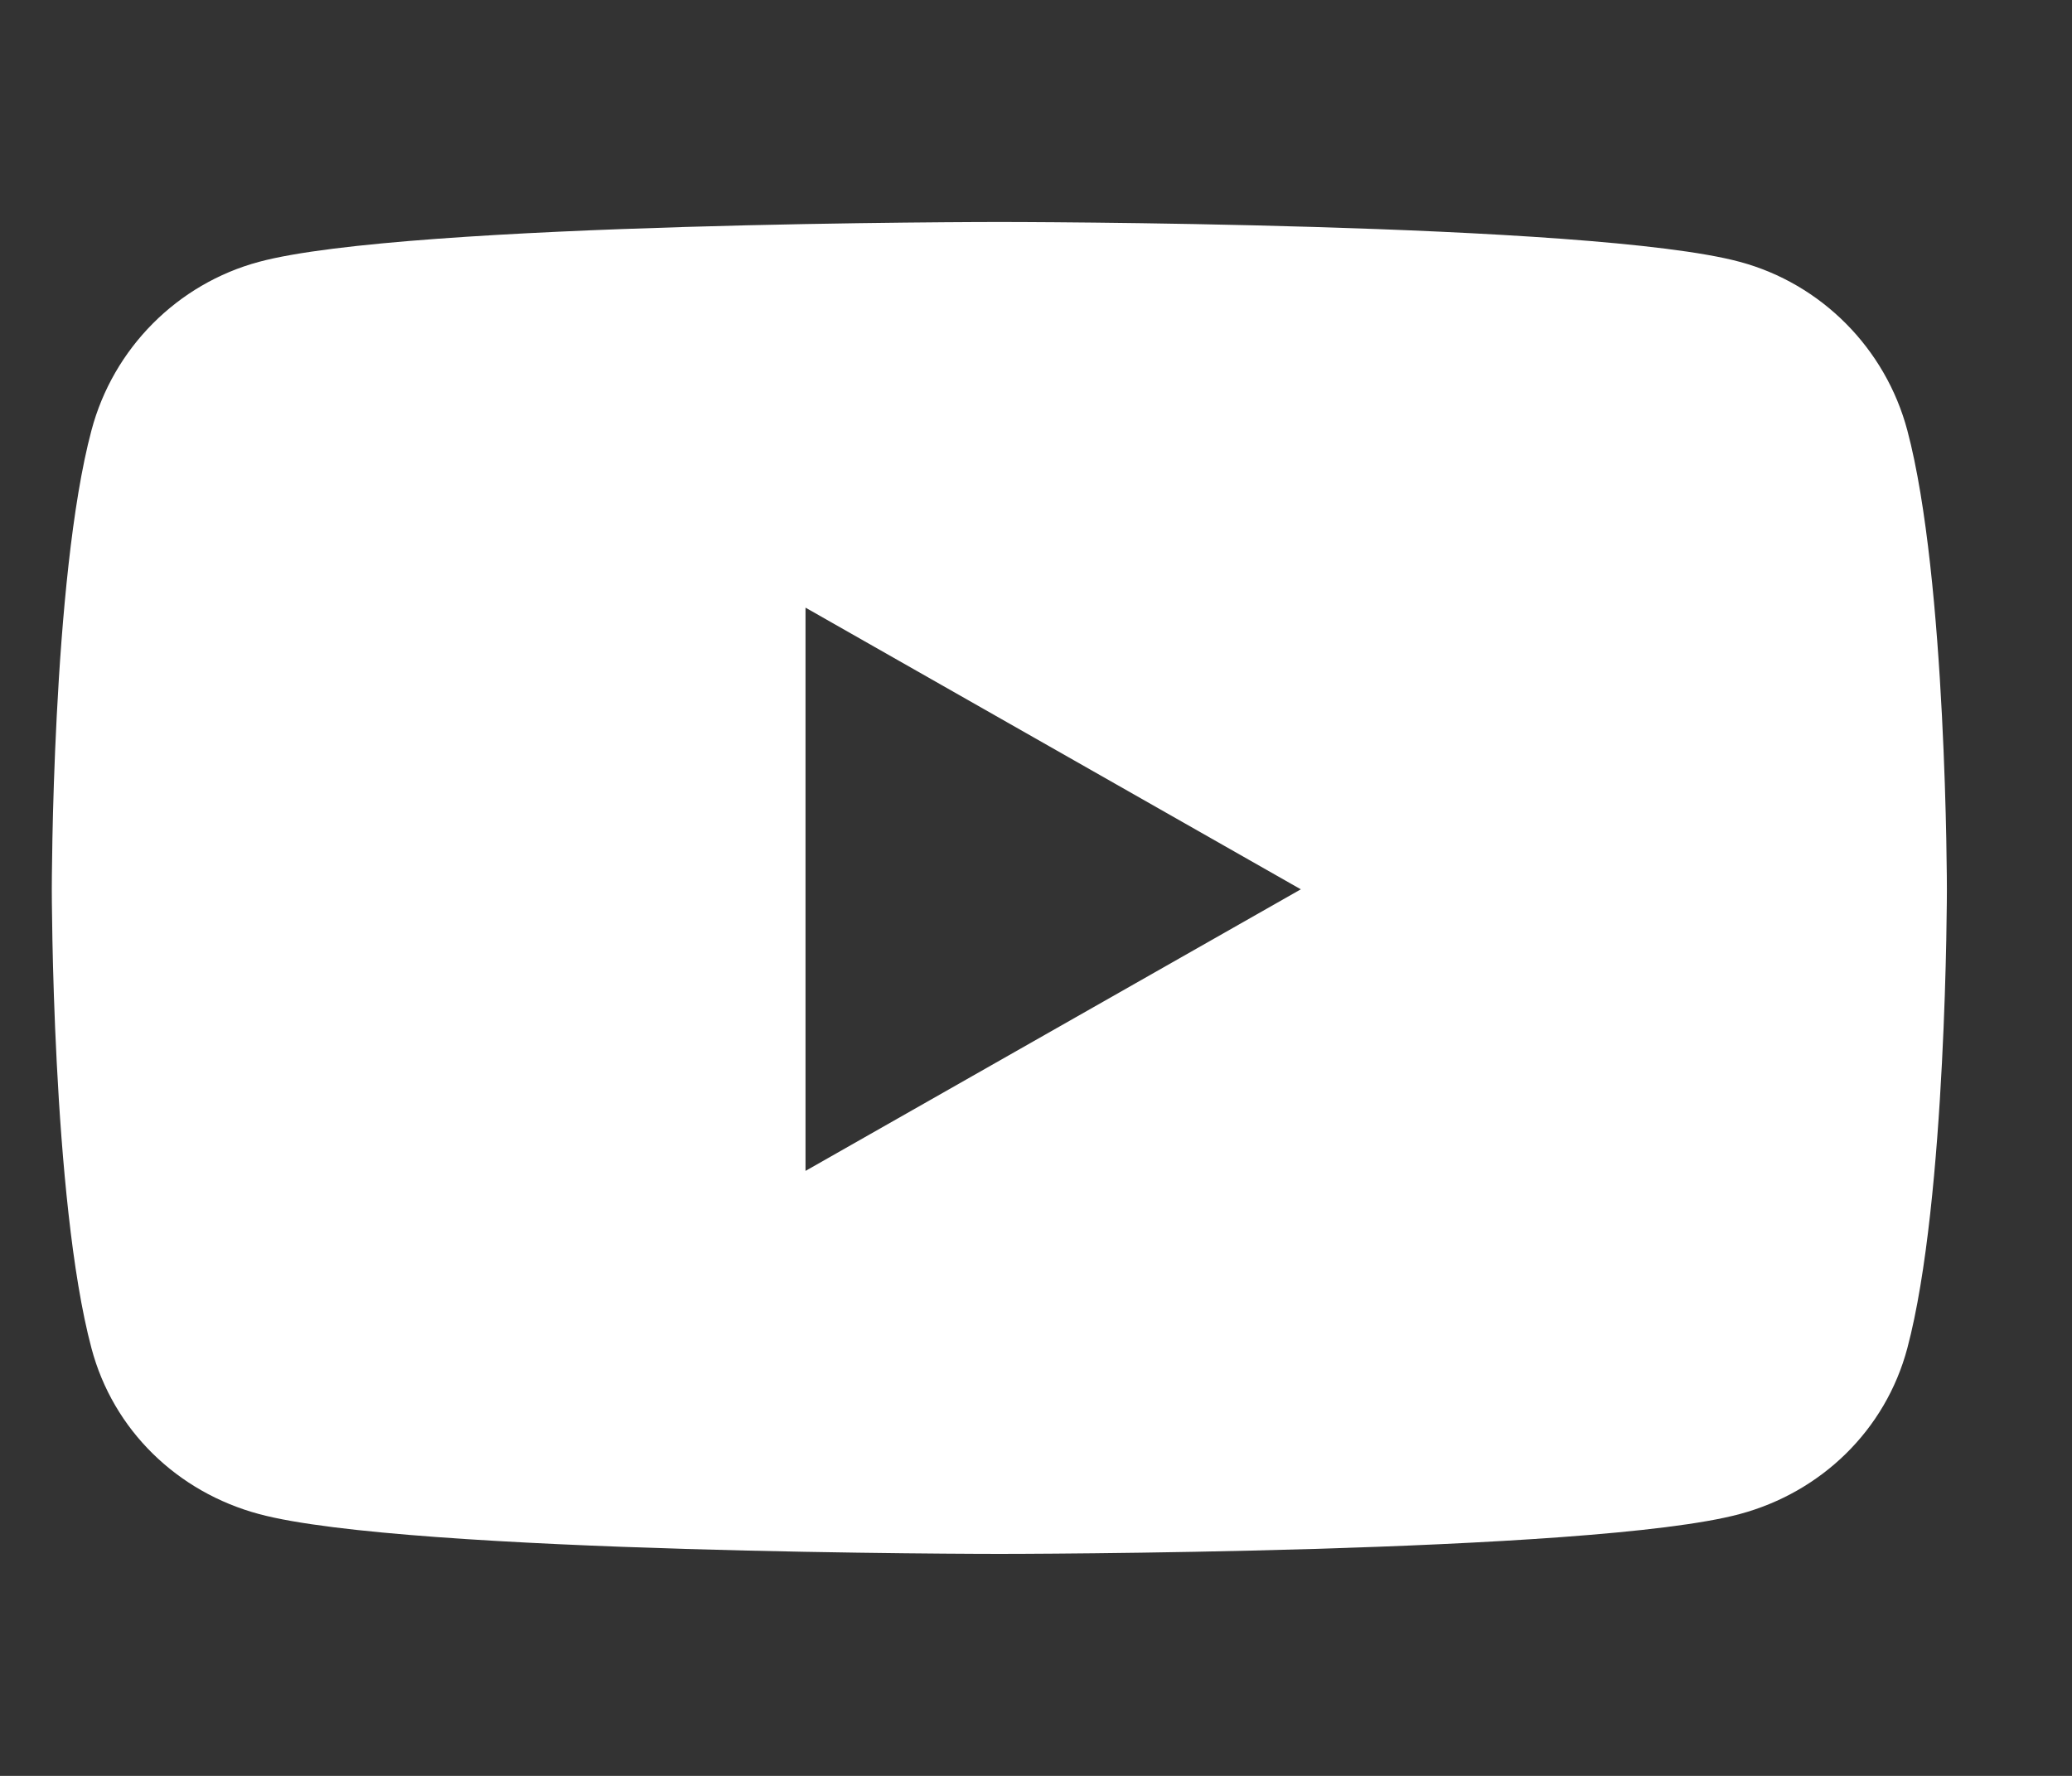 <svg width="21" height="18" viewBox="0 0 21 18" fill="none" xmlns="http://www.w3.org/2000/svg">
<rect x="0" y="0" width="21" height="18" fill="#333333" stroke="none"/>
<path d="M19.331 4.362C19.11 3.531 18.459 2.876 17.633 2.654C16.135 2.25 10.129 2.25 10.129 2.25C10.129 2.25 4.123 2.25 2.625 2.654C1.798 2.876 1.147 3.531 0.927 4.362C0.525 5.869 0.525 9.014 0.525 9.014C0.525 9.014 0.525 12.158 0.927 13.665C1.147 14.496 1.798 15.124 2.625 15.346C4.123 15.75 10.129 15.75 10.129 15.75C10.129 15.75 16.135 15.75 17.633 15.346C18.459 15.124 19.11 14.496 19.331 13.665C19.732 12.158 19.732 9.014 19.732 9.014C19.732 9.014 19.732 5.869 19.331 4.362ZM8.164 11.868V6.159L13.184 9.014L8.164 11.868Z" fill="white"/>
</svg>
